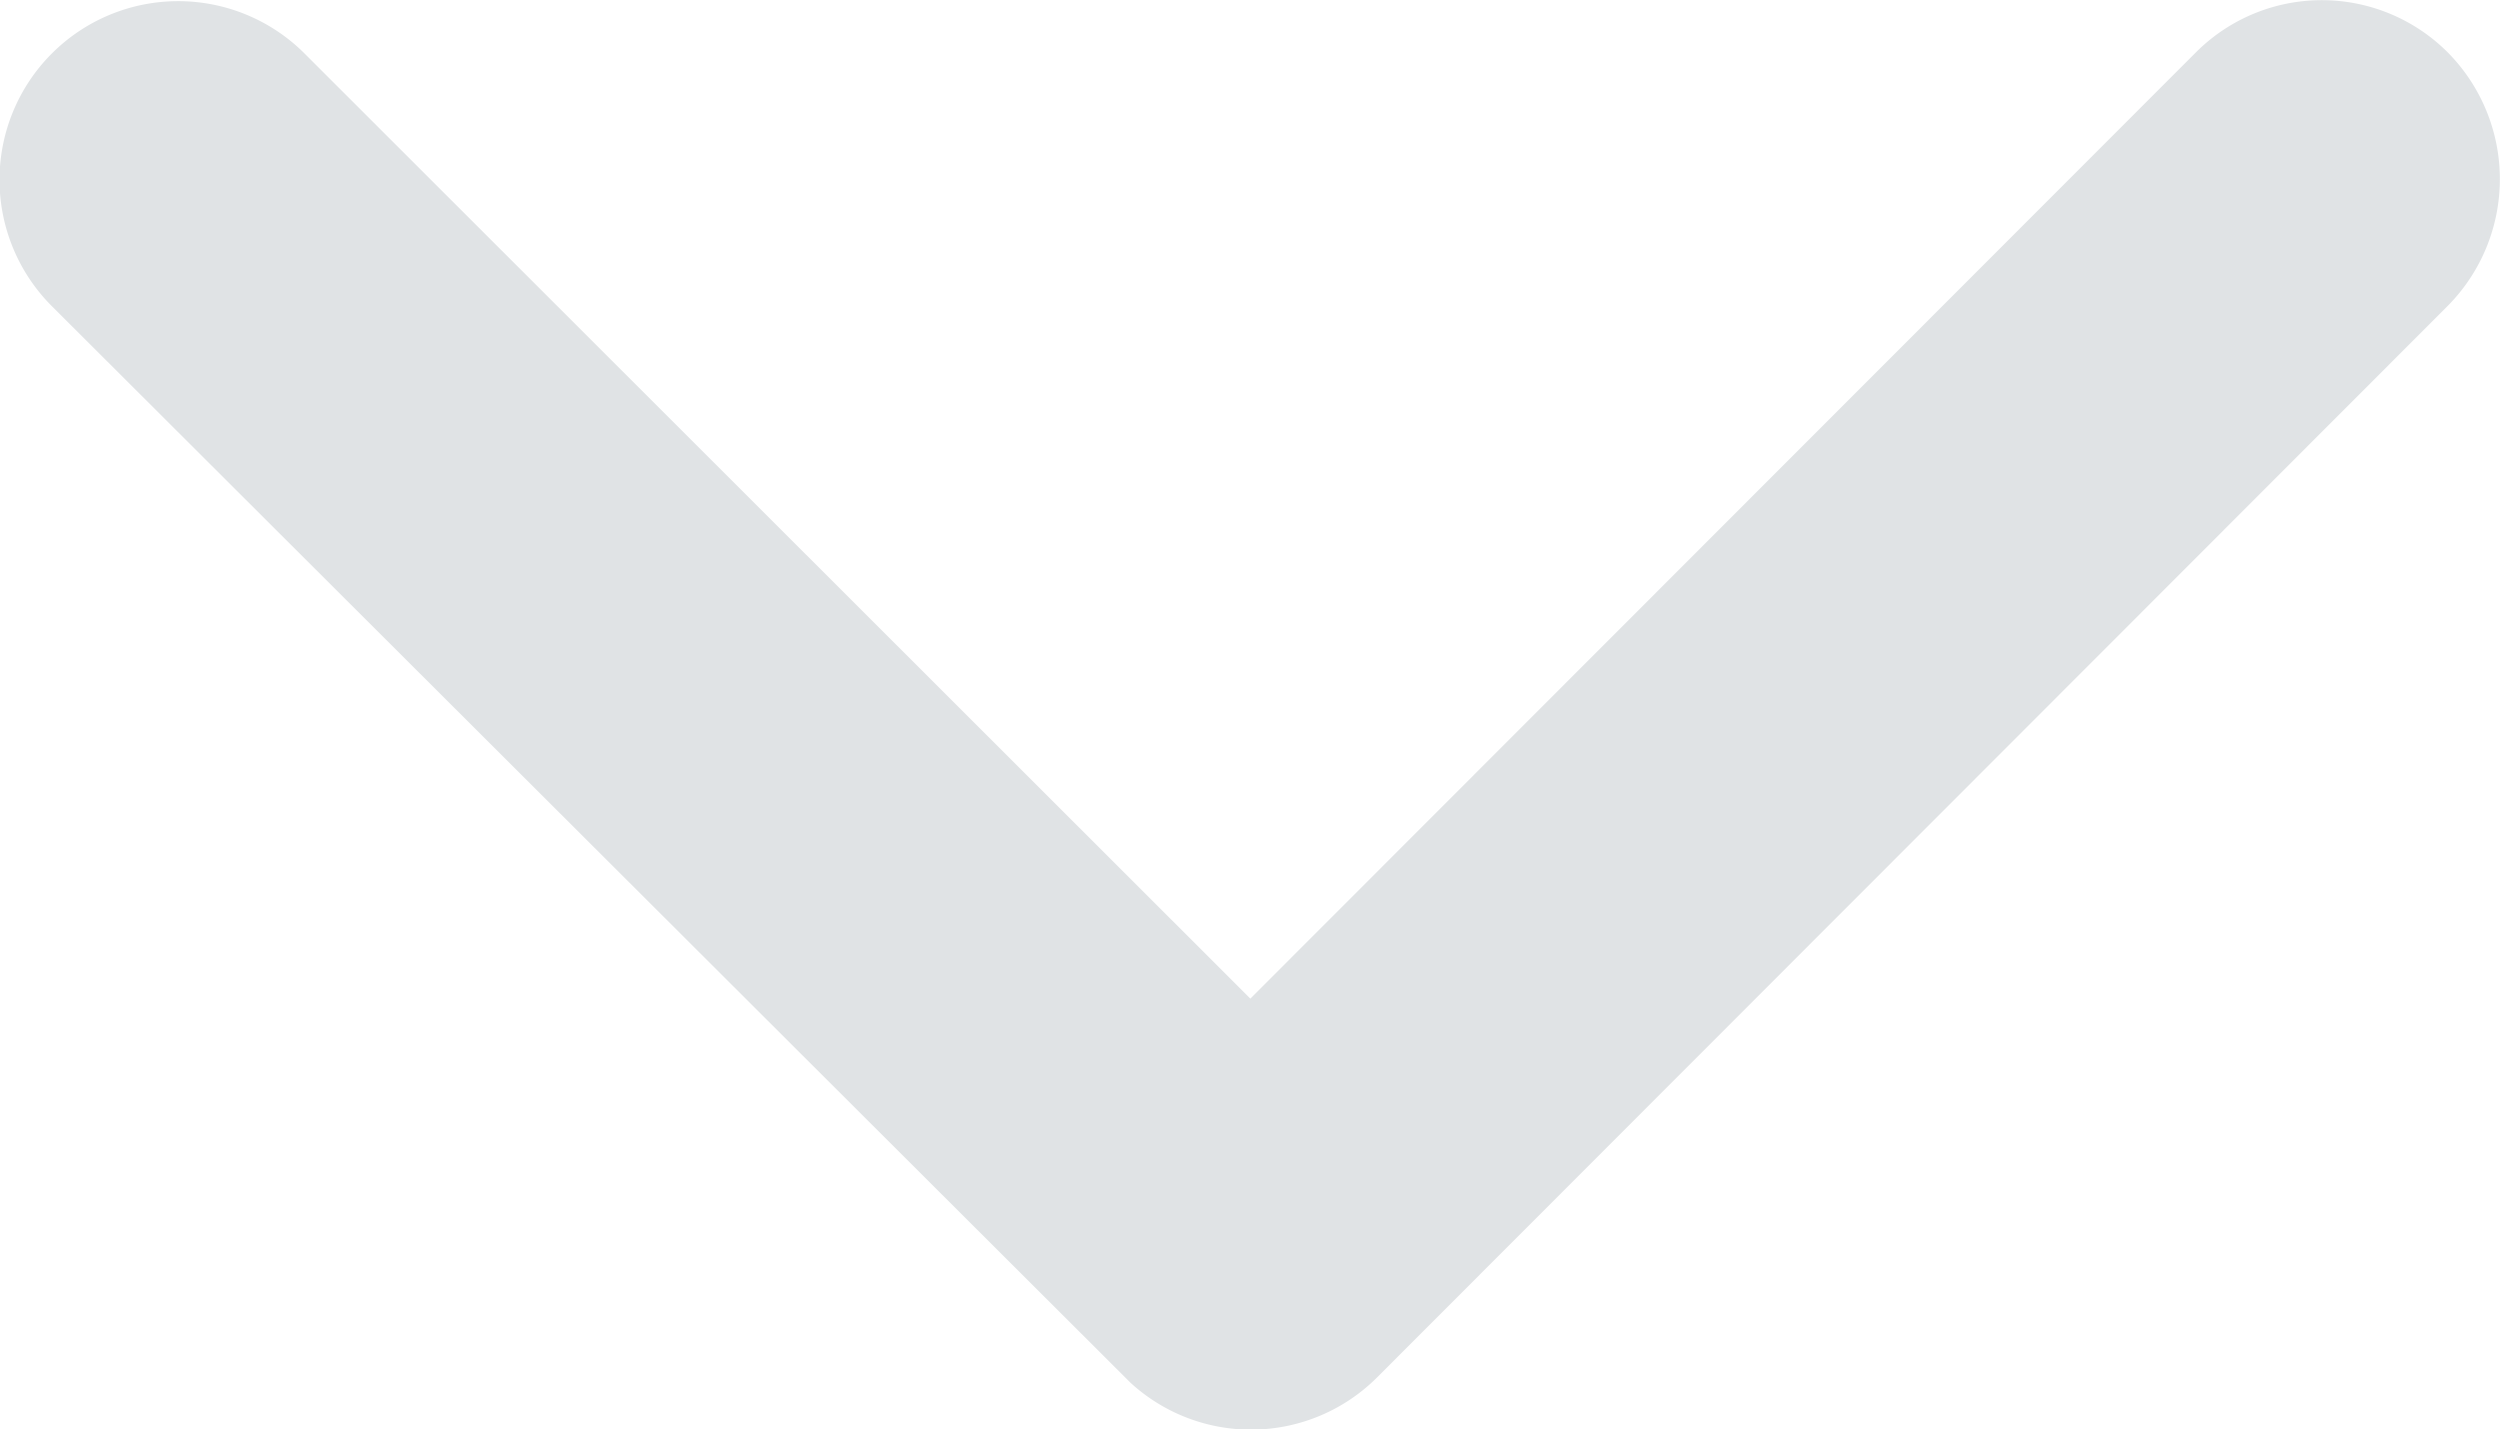<svg xmlns="http://www.w3.org/2000/svg" width="14.5" height="8.291" viewBox="0 0 14.5 8.291">
  <path id="Icon_ionic-ios-arrow-down" data-name="Icon ionic-ios-arrow-down" d="M13.44,17.038l5.483-5.487a1.032,1.032,0,0,1,1.463,0,1.045,1.045,0,0,1,0,1.468l-6.212,6.217a1.034,1.034,0,0,1-1.429.03L6.49,13.023a1.036,1.036,0,0,1,1.463-1.468Z" transform="translate(-6.188 -11.246)" fill="#e0e3e5"/>
</svg>
